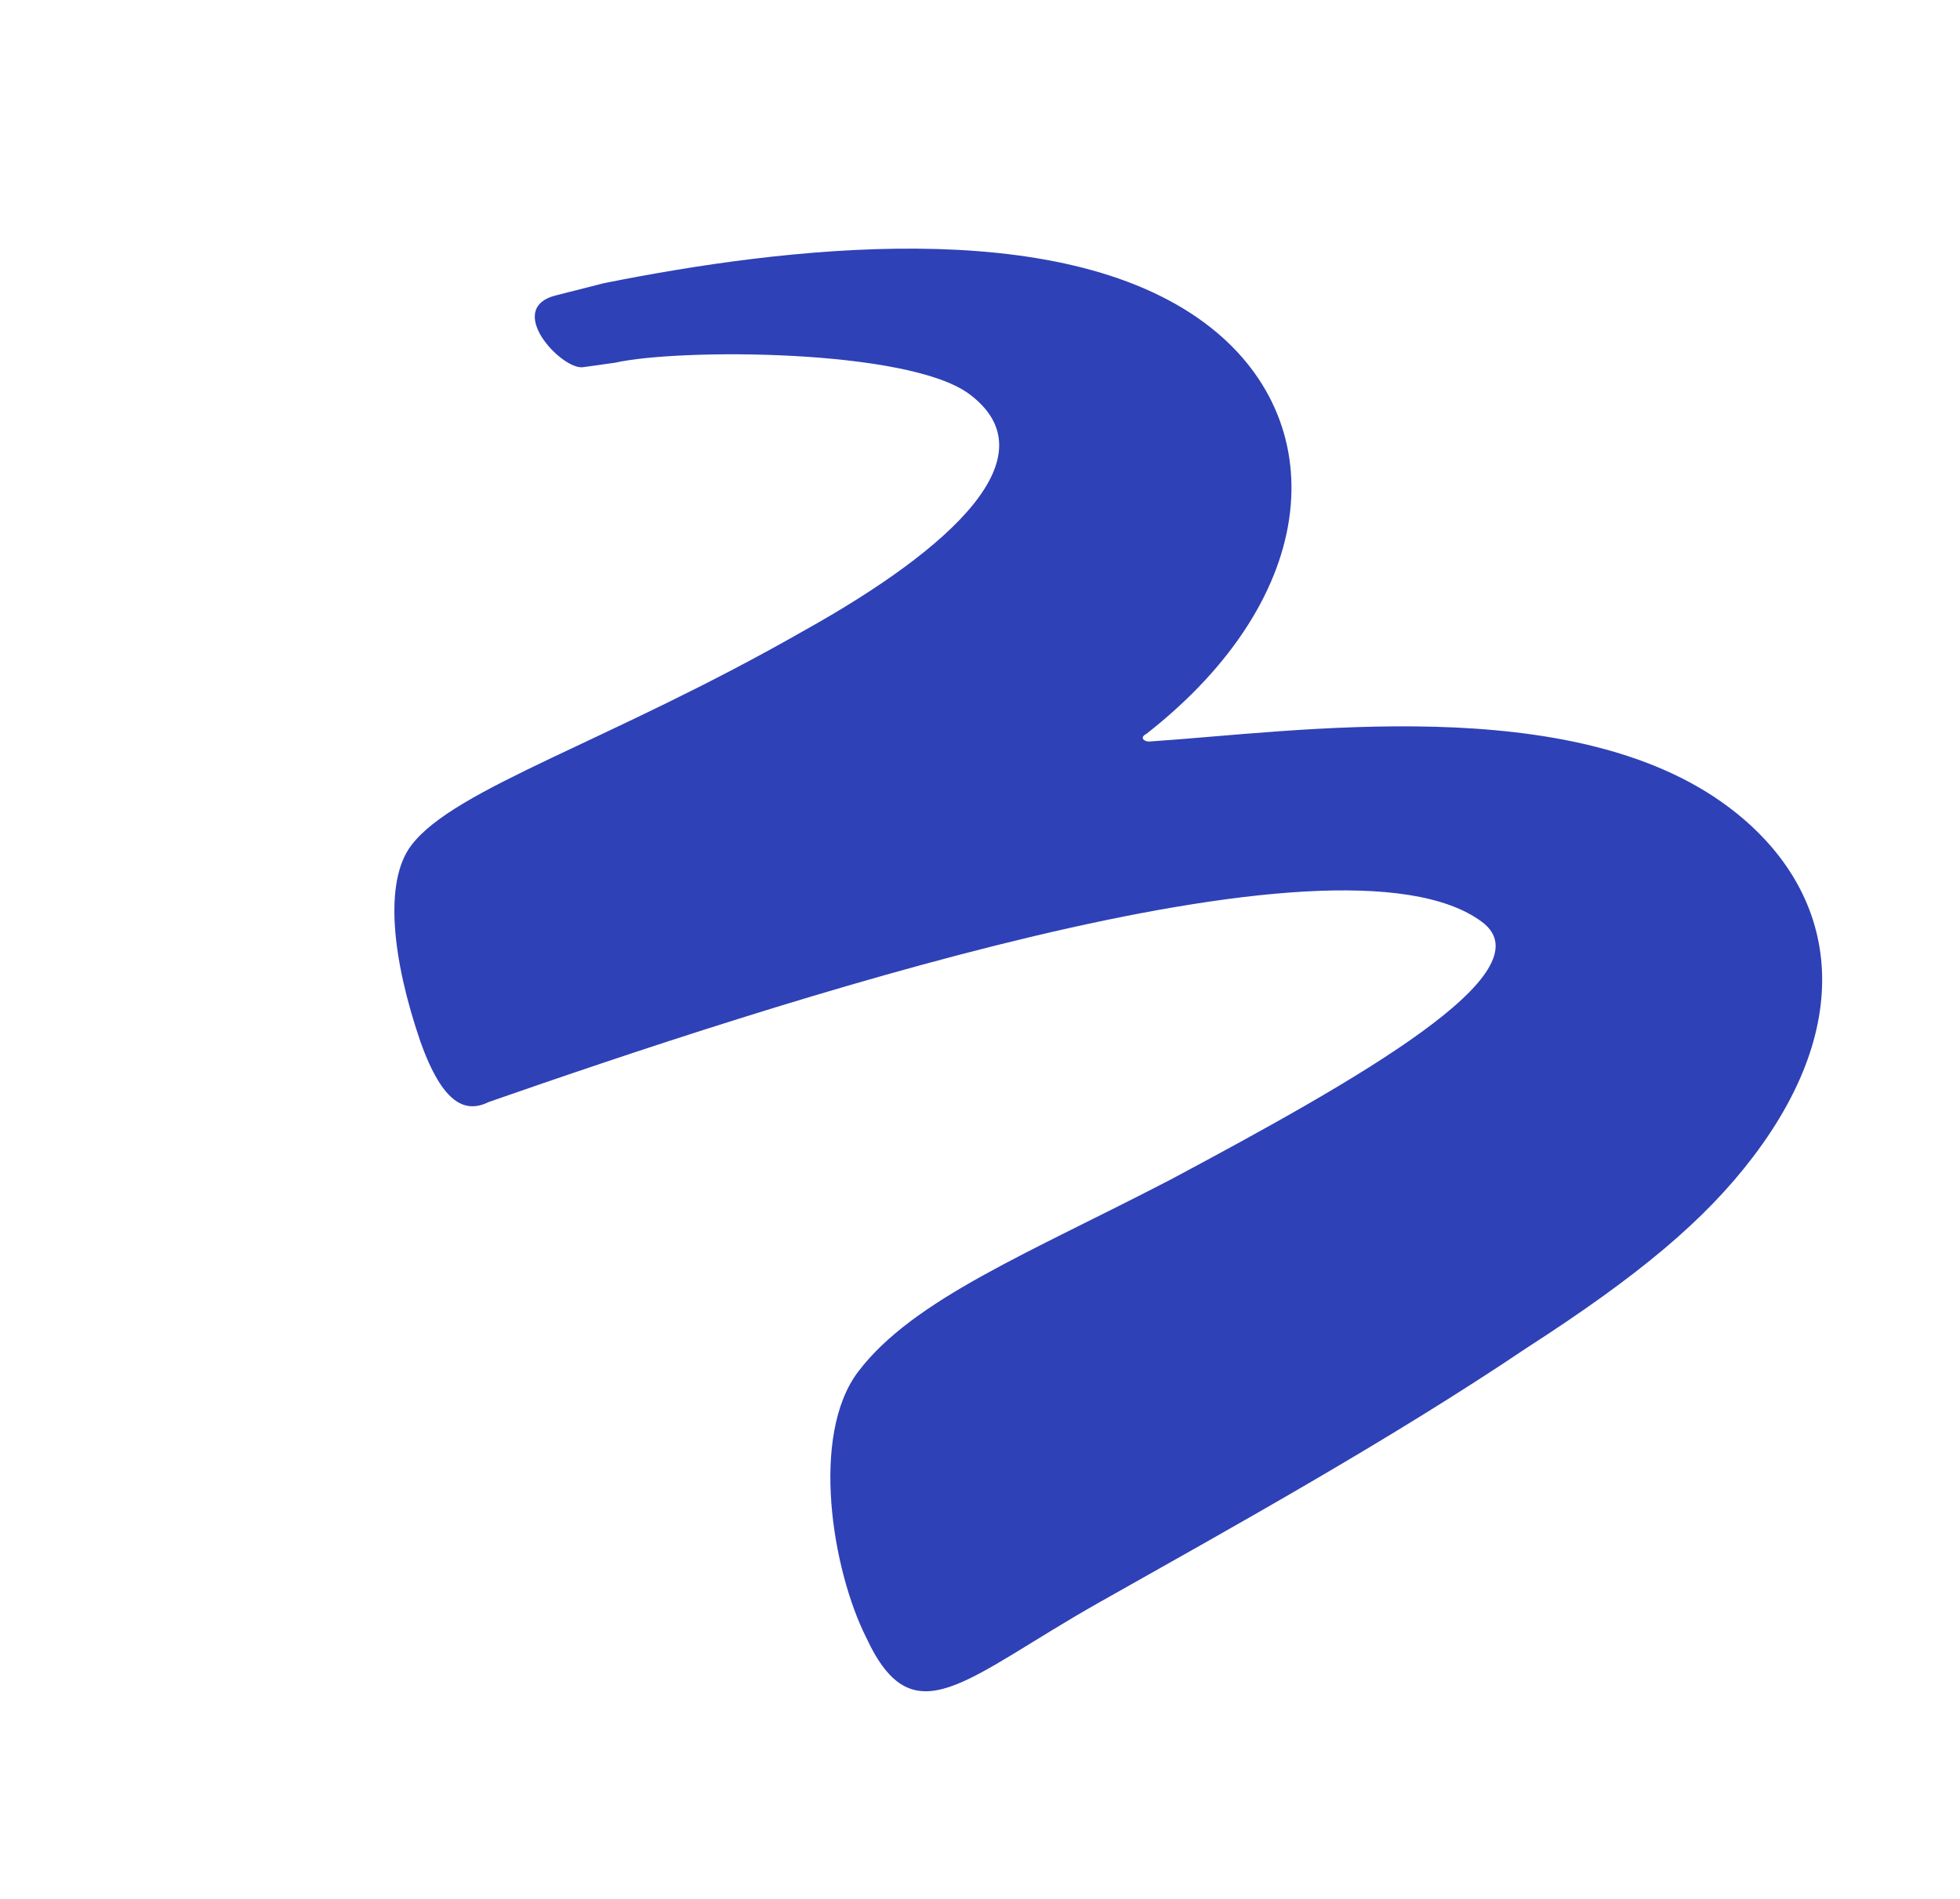 <?xml version="1.0" encoding="UTF-8"?> <svg xmlns="http://www.w3.org/2000/svg" width="64" height="62" viewBox="0 0 64 62" fill="none"><path d="M39.343 10.548C34.551 6.986 25.61 8.066 19.715 9.247l-1.549.394c-1.724.419.173 2.446.872 2.348l1.049-.147c2.073-.468 9.565-.461 11.561 1.023 2.695 2.003-.529 5.015-5.401 7.729-6.346 3.627-11.392 5.13-12.817 7.006-.9 1.185-.627 3.706.294 6.399.747 2.101 1.496 2.349 2.246 1.978 8.918-3.106 27.727-9.366 32.419-5.878 2.196 1.633-4.075 5.16-10.121 8.392-4.647 2.417-8.444 3.921-10.244 6.292-1.575 2.074-.855 6.473.267 8.697 1.545 3.312 3.22 1.312 7.593-1.155 4.372-2.467 9.494-5.304 13.967-8.315 3.673-2.369 5.822-4.171 7.397-6.245 3.525-4.642 2.655-8.843-.839-11.44-5.091-3.784-14.082-2.433-18.852-2.116-.175.025-.374-.124-.125-.247 5.772-4.517 6.102-10.298 1.909-13.415z" fill="#2F41B6"></path></svg> 